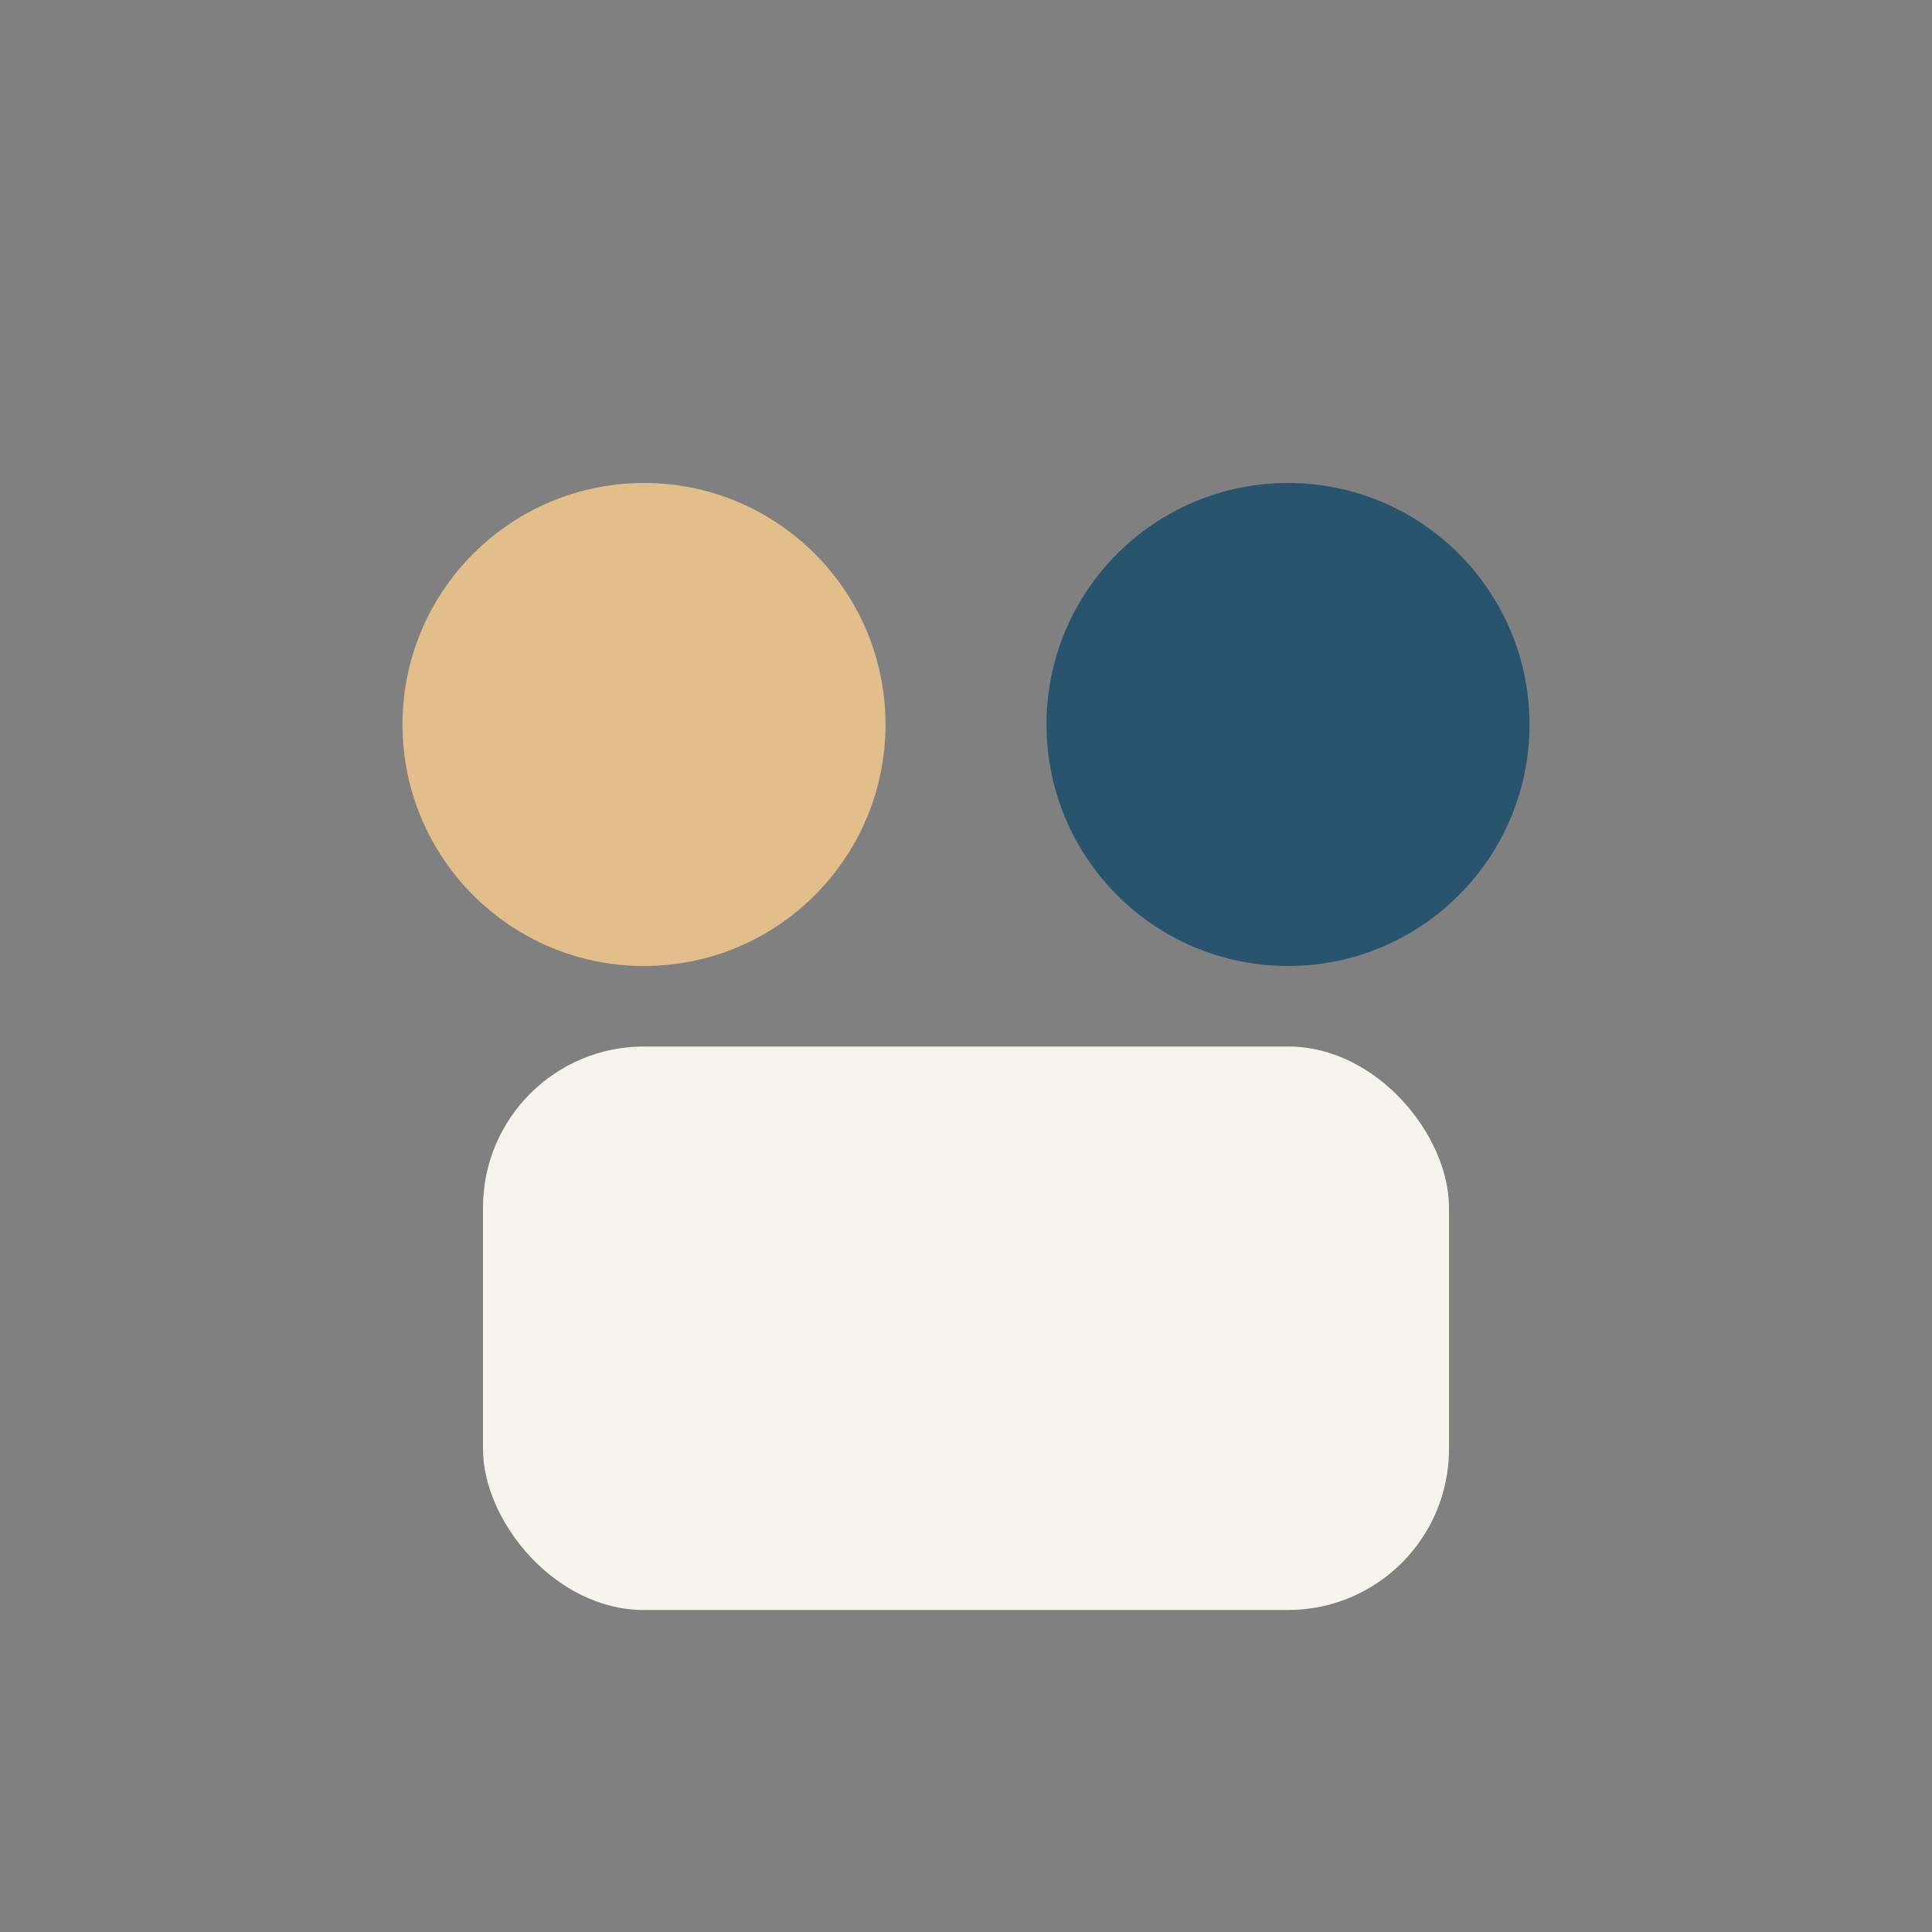 <?xml version="1.0" encoding="UTF-8"?>
<svg xmlns="http://www.w3.org/2000/svg" width="24" height="24" viewBox="0 0 24 24"><rect x="0" y="0" width="24" height="24" fill="#808080" stroke="none"/><circle cx="8" cy="9" r="3" fill="#E2BE8B"/><circle cx="16" cy="9" r="3" fill="#29546D"/><rect x="6" y="13" width="12" height="7" rx="2" fill="#F6F4EE"/></svg>